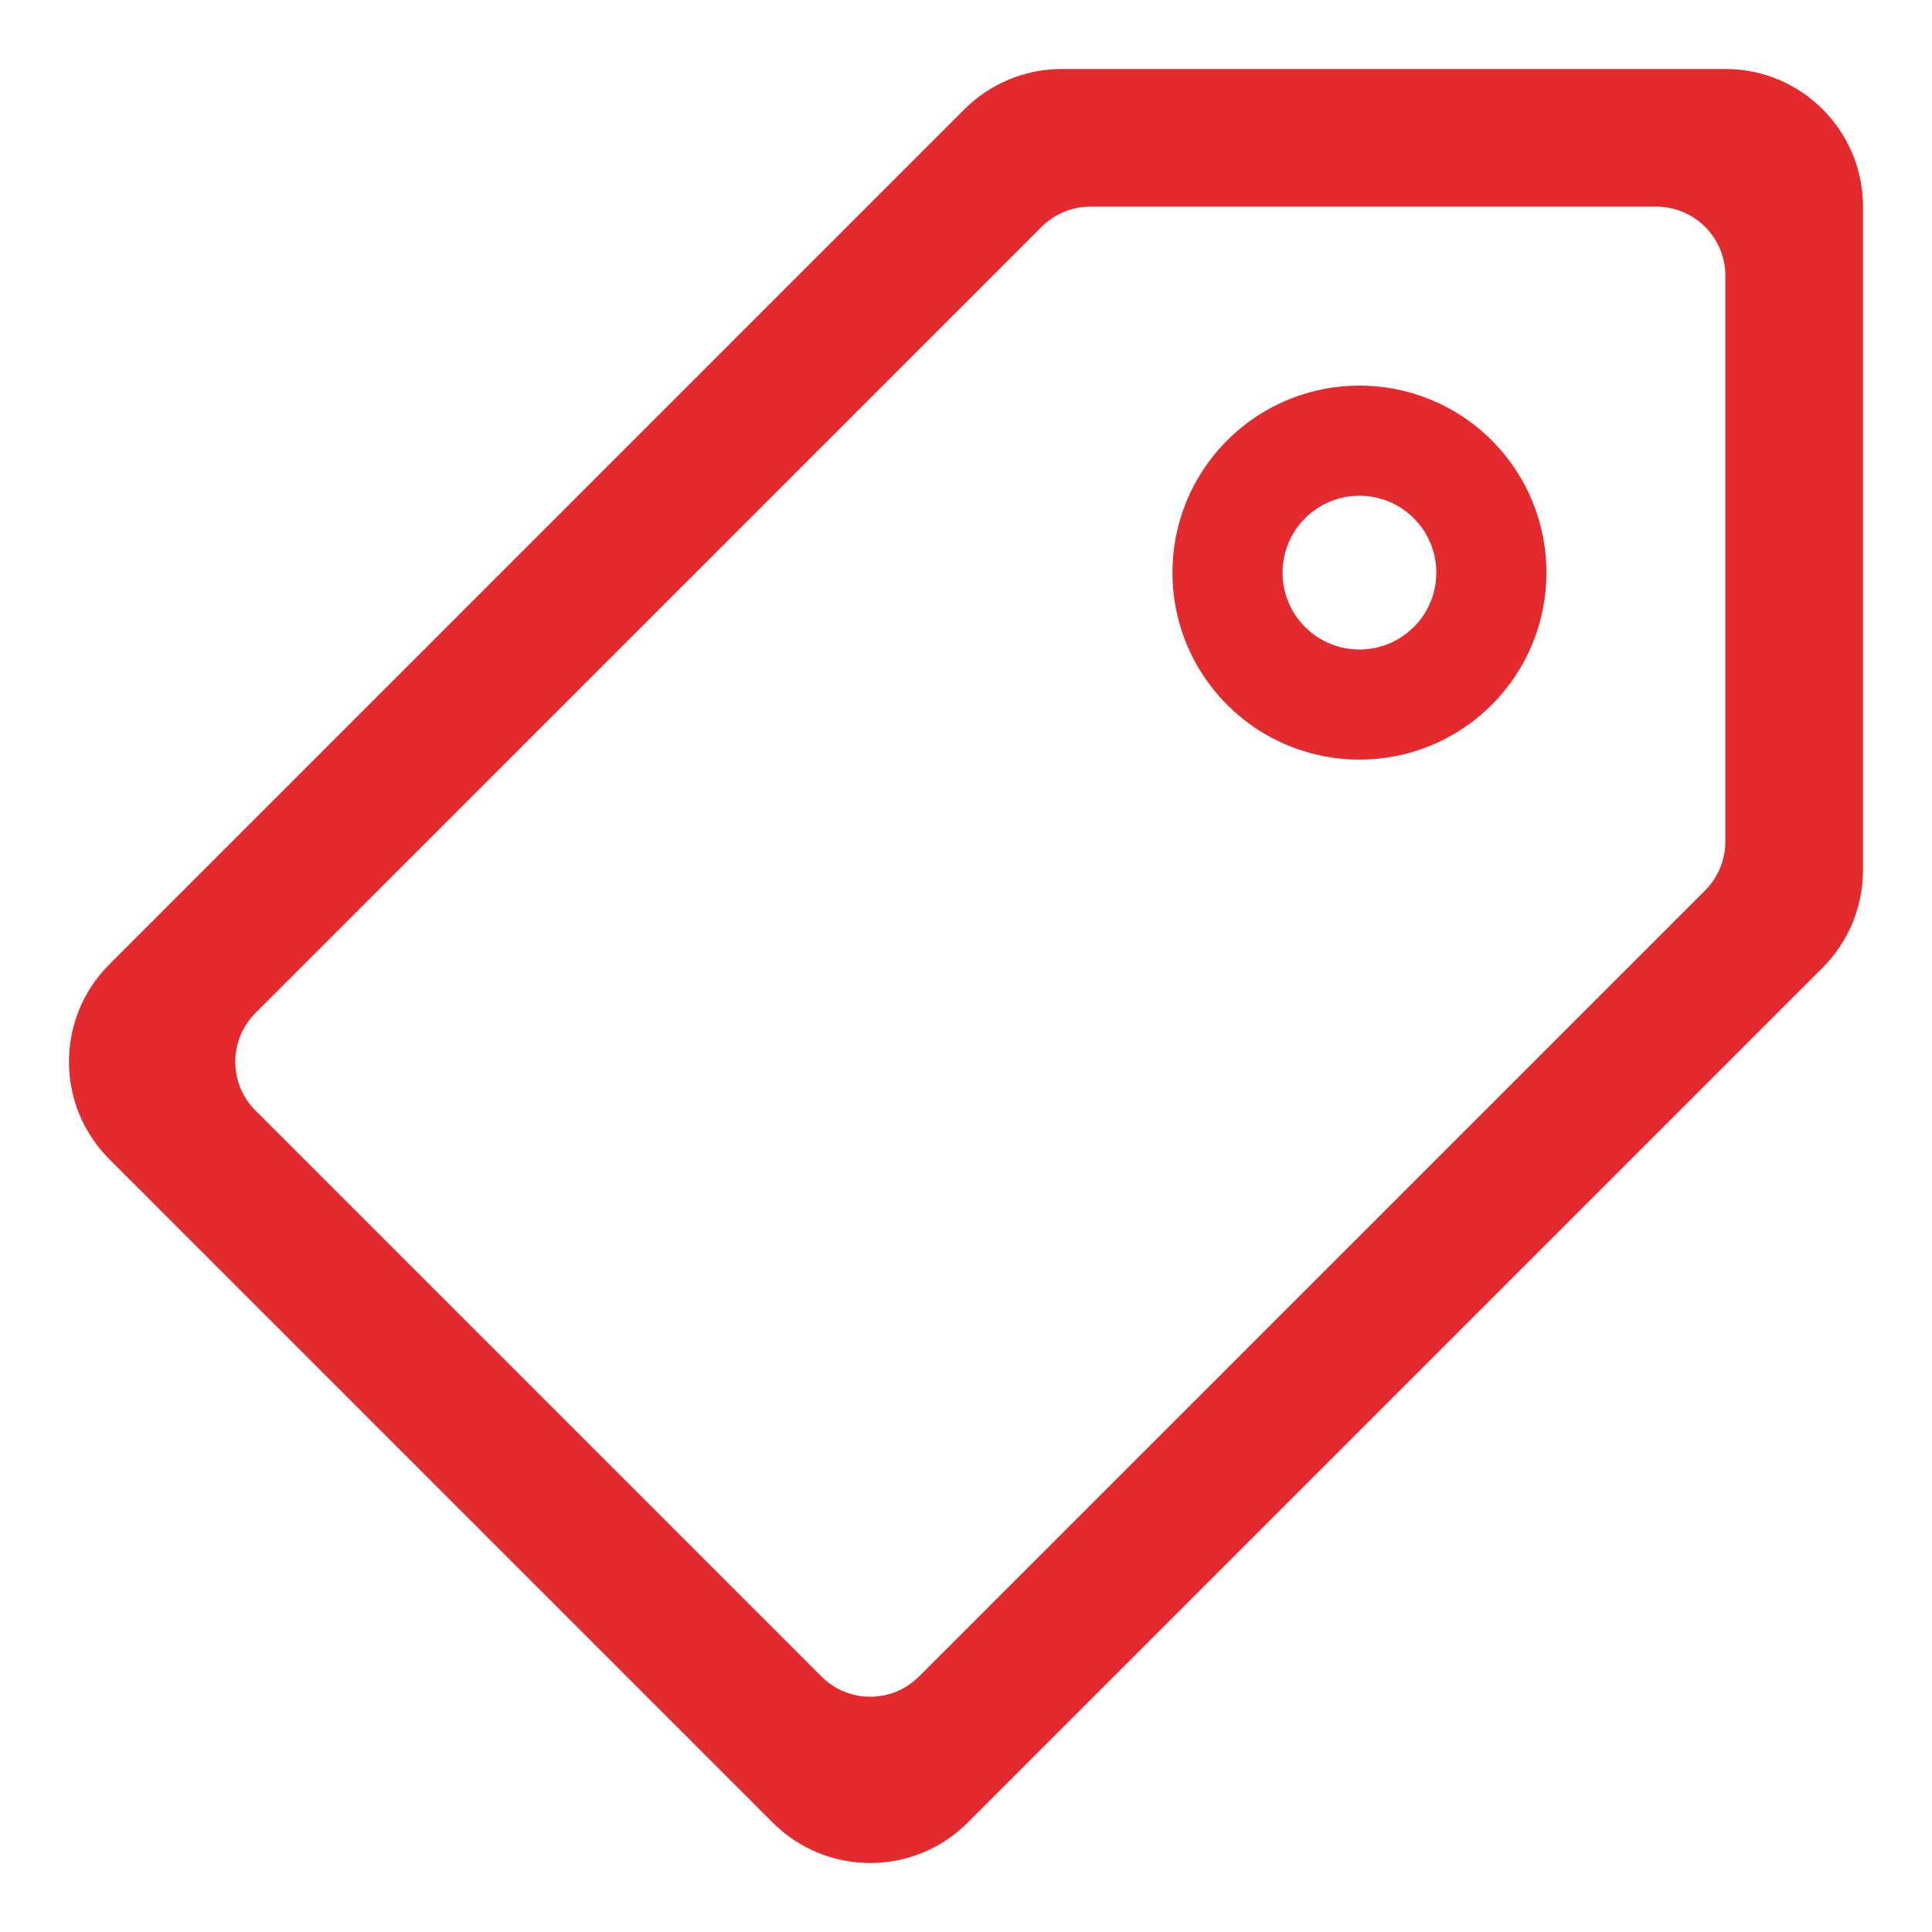 <?xml version="1.0" ?><!-- Uploaded to: SVG Repo, www.svgrepo.com, Generator: SVG Repo Mixer Tools -->
<svg width="800px" height="800px" viewBox="0 0 28 28" fill="none" xmlns="http://www.w3.org/2000/svg"><path clip-rule="evenodd" d="M21.619 10.215C22.677 9.157 22.677 7.441 21.619 6.382C20.56 5.324 18.844 5.324 17.786 6.382C16.727 7.441 16.727 9.157 17.786 10.215C18.844 11.274 20.56 11.274 21.619 10.215ZM20.49 7.511C20.925 7.946 20.925 8.652 20.49 9.087C20.055 9.522 19.349 9.522 18.914 9.087C18.479 8.652 18.479 7.946 18.914 7.511C19.349 7.076 20.055 7.076 20.49 7.511Z" fill="#E32B2F" fill-rule="evenodd"/><path clip-rule="evenodd" d="M1.584 13.977C0.805 14.756 0.805 16.02 1.584 16.799L11.201 26.416C11.98 27.195 13.244 27.195 14.023 26.416L26.416 14.023C26.79 13.649 27 13.141 27 12.612V2.995C27 1.893 26.107 1 25.005 1H15.388C14.859 1 14.351 1.21 13.977 1.584L1.584 13.977ZM13.319 24.297C12.928 24.688 12.295 24.688 11.905 24.297L3.703 16.095C3.312 15.705 3.312 15.072 3.703 14.681L15.095 3.288C15.283 3.101 15.537 2.995 15.802 2.995H24.005C24.557 2.995 25.005 3.443 25.005 3.995V12.198C25.005 12.463 24.899 12.717 24.712 12.905L13.319 24.297Z" fill="#E32B2F" fill-rule="evenodd"/></svg>